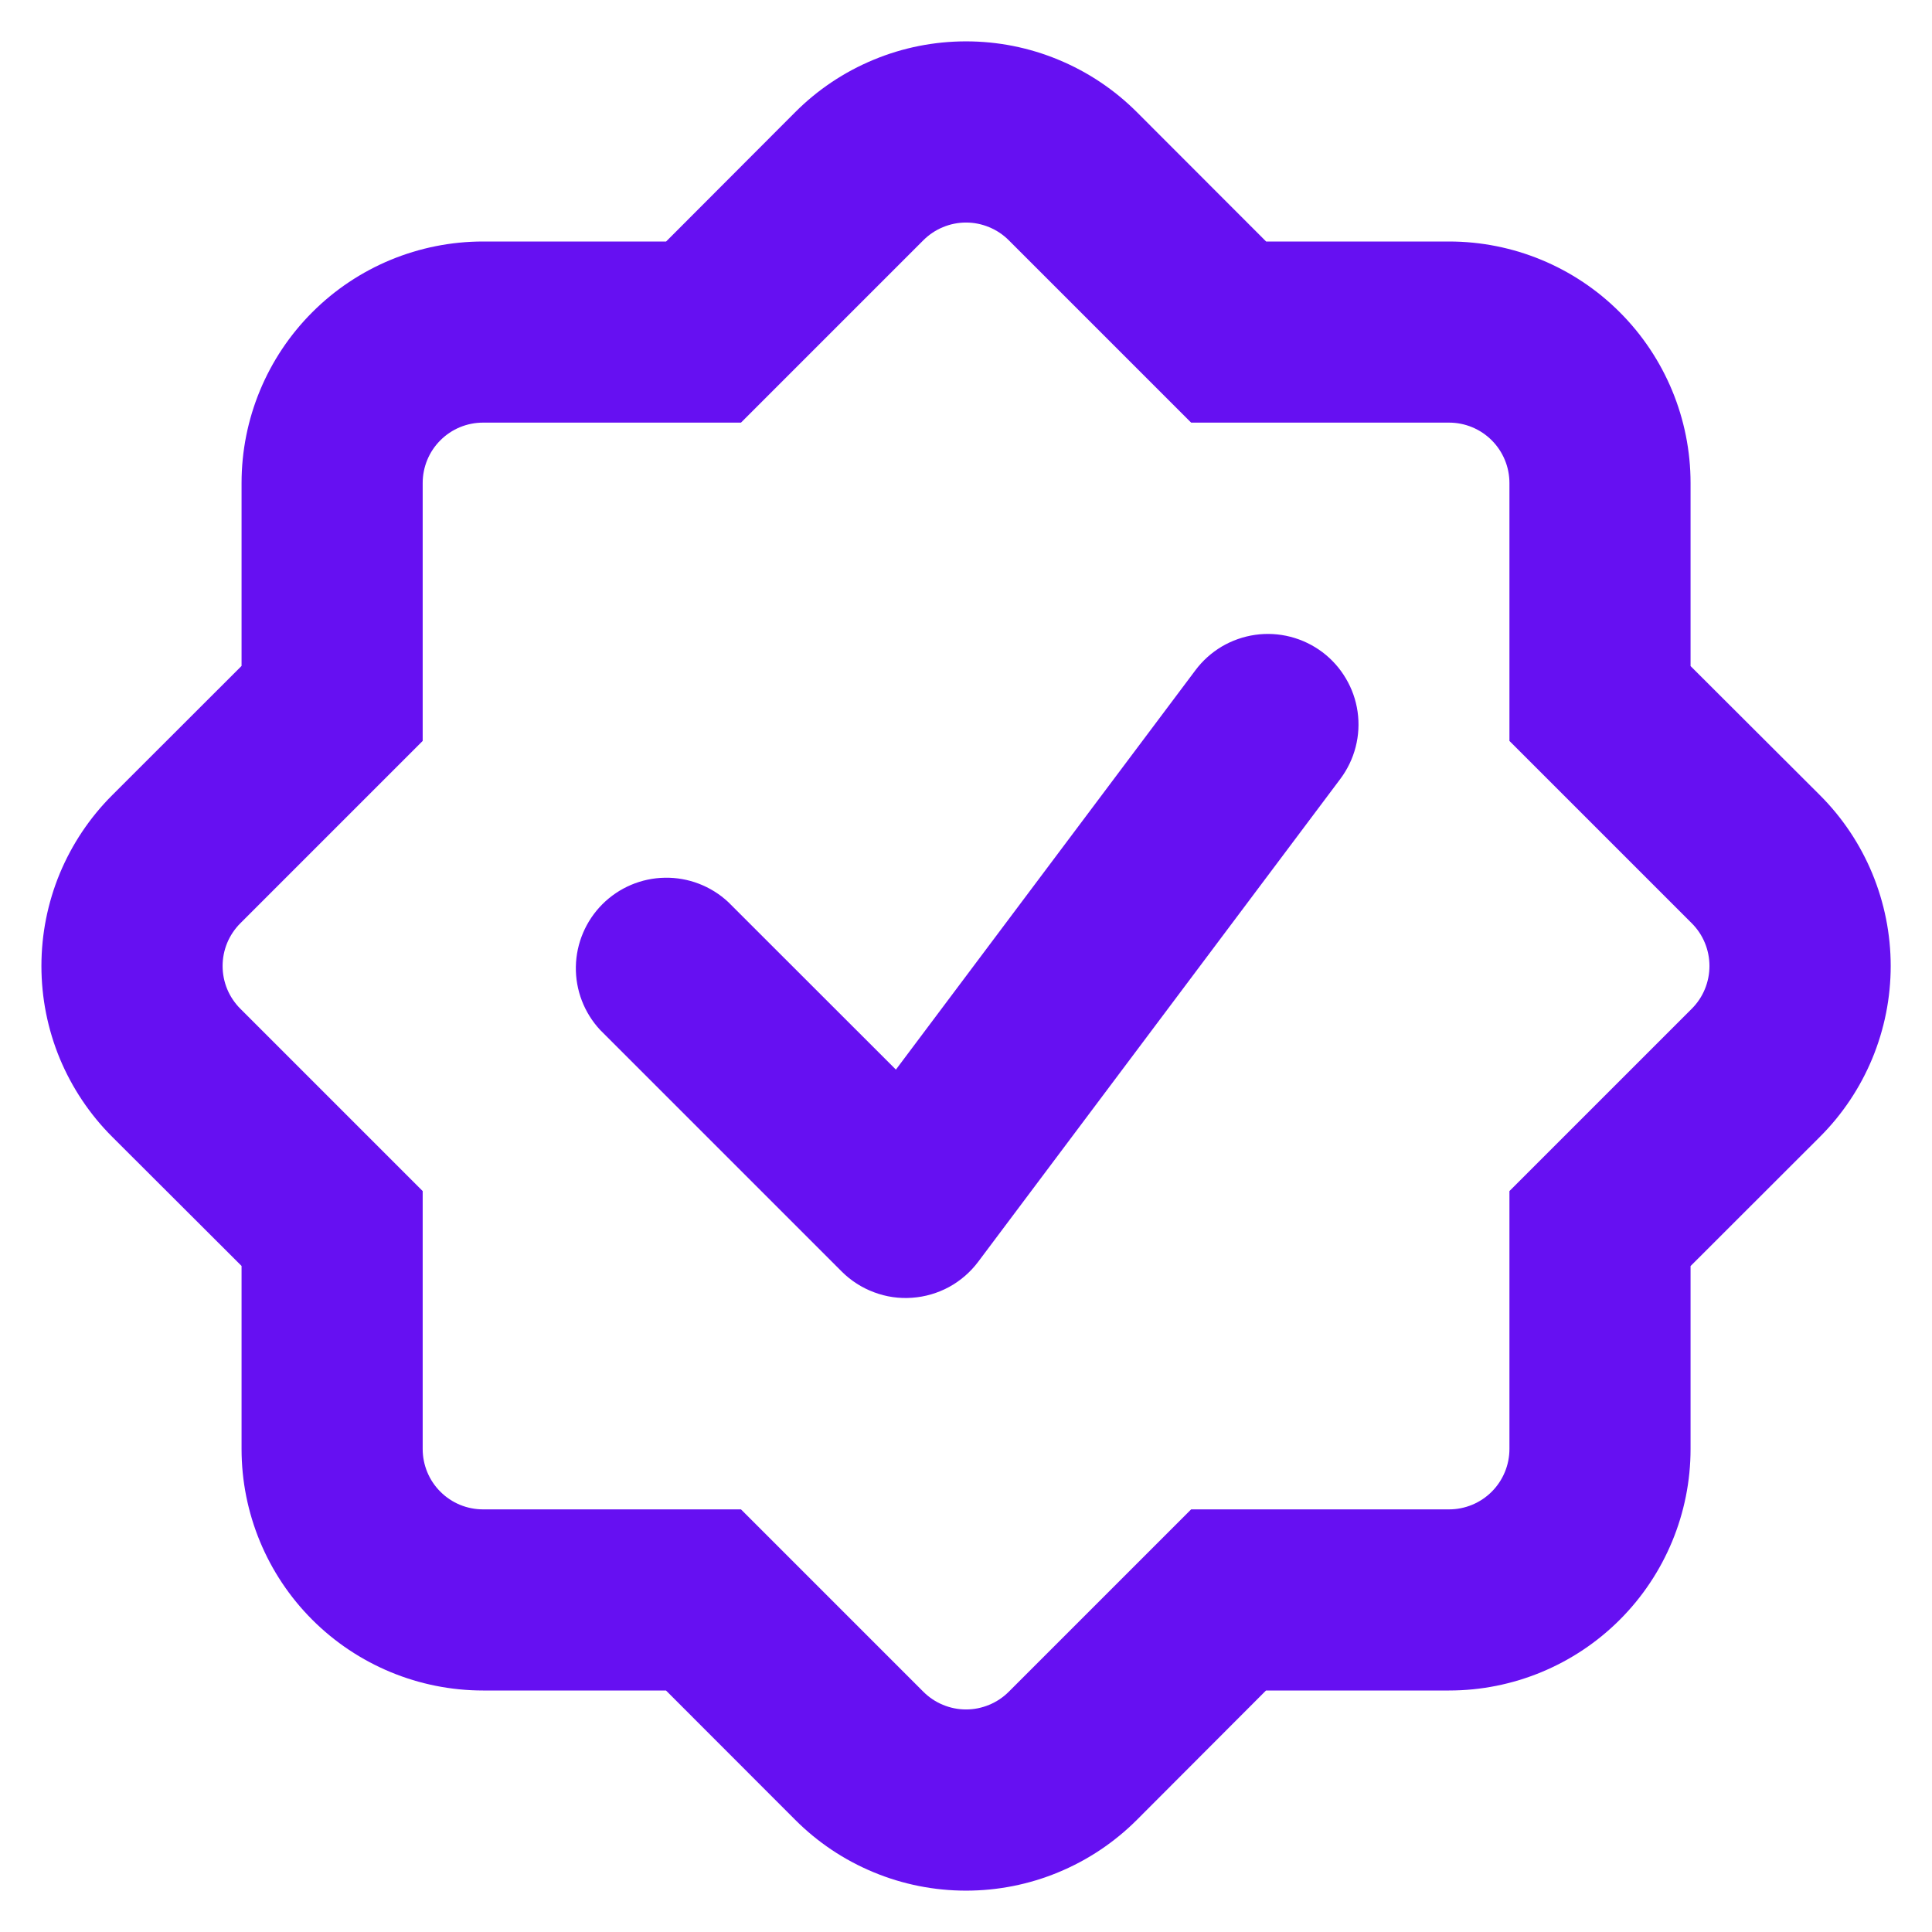 <svg width="32" height="32" viewBox="0 0 32 32" fill="none" xmlns="http://www.w3.org/2000/svg">
<g clip-path="url(#clip0_5343_147142)">
<mask id="mask0_5343_147142" style="mask-type:luminance" maskUnits="userSpaceOnUse" x="0" y="0" width="32" height="32">
<path d="M0 0H32V32H0V0Z" fill="white"/>
</mask>
<g mask="url(#mask0_5343_147142)">
<path fill-rule="evenodd" clip-rule="evenodd" d="M11.031 7H12.273L13.153 6.12L15.293 3.98C15.386 3.887 15.496 3.813 15.617 3.763C15.739 3.712 15.869 3.686 16.001 3.686C16.132 3.686 16.262 3.712 16.384 3.763C16.506 3.813 16.616 3.887 16.709 3.98L18.849 6.12L19.729 7H24.001C24.266 7 24.52 7.105 24.708 7.293C24.895 7.48 25.001 7.735 25.001 8V12.272L25.881 13.152L28.021 15.292C28.114 15.385 28.188 15.495 28.238 15.617C28.288 15.738 28.314 15.868 28.314 16C28.314 16.131 28.288 16.262 28.238 16.383C28.188 16.505 28.114 16.615 28.021 16.708L25.881 18.848L25.001 19.728V24C25.001 24.265 24.895 24.52 24.708 24.707C24.52 24.895 24.266 25 24.001 25H19.729L18.849 25.88L16.709 28.02C16.616 28.113 16.506 28.187 16.384 28.237C16.262 28.288 16.132 28.314 16.001 28.314C15.869 28.314 15.739 28.288 15.617 28.237C15.496 28.187 15.386 28.113 15.293 28.02L13.153 25.88L12.273 25H8.001C7.735 25 7.481 24.895 7.294 24.707C7.106 24.52 7.001 24.265 7.001 24V19.728L6.121 18.848L3.981 16.708C3.888 16.615 3.814 16.505 3.763 16.383C3.713 16.262 3.687 16.131 3.687 16C3.687 15.868 3.713 15.738 3.763 15.617C3.814 15.495 3.888 15.385 3.981 15.292L6.121 13.152L7.001 12.272V8C7.001 7.735 7.106 7.48 7.294 7.293C7.481 7.105 7.735 7 8.001 7H11.031ZM18.831 1.858C18.459 1.486 18.018 1.191 17.532 0.99C17.047 0.788 16.526 0.685 16.001 0.685C15.475 0.685 14.954 0.788 14.469 0.99C13.983 1.191 13.542 1.486 13.171 1.858L11.033 4H8.001C6.94 4 5.922 4.421 5.172 5.172C4.422 5.922 4.001 6.939 4.001 8V11.03L1.859 13.17C1.487 13.541 1.192 13.983 0.99 14.468C0.789 14.954 0.686 15.474 0.686 16C0.686 16.526 0.789 17.046 0.99 17.532C1.192 18.017 1.487 18.459 1.859 18.83L4.001 20.968V24C4.001 25.061 4.422 26.078 5.172 26.828C5.922 27.578 6.94 28 8.001 28H11.031L13.171 30.142C13.542 30.514 13.983 30.809 14.469 31.01C14.954 31.212 15.475 31.315 16.001 31.315C16.526 31.315 17.047 31.212 17.532 31.01C18.018 30.809 18.459 30.514 18.831 30.142L20.969 28H24.001C25.062 28 26.079 27.578 26.829 26.828C27.579 26.078 28.001 25.061 28.001 24V20.97L30.143 18.83C30.515 18.459 30.81 18.017 31.011 17.532C31.212 17.046 31.316 16.526 31.316 16C31.316 15.474 31.212 14.954 31.011 14.468C30.81 13.983 30.515 13.541 30.143 13.17L28.001 11.032V8C28.001 6.939 27.579 5.922 26.829 5.172C26.079 4.421 25.062 4 24.001 4H20.971L18.831 1.858ZM22.201 12.9C22.319 12.742 22.405 12.563 22.454 12.372C22.503 12.181 22.514 11.983 22.486 11.788C22.458 11.593 22.392 11.405 22.291 11.236C22.191 11.066 22.058 10.918 21.901 10.8C21.743 10.682 21.564 10.596 21.373 10.547C21.182 10.498 20.984 10.487 20.789 10.515C20.594 10.543 20.406 10.609 20.236 10.709C20.067 10.81 19.919 10.942 19.801 11.1L14.839 17.716L12.061 14.94C11.776 14.675 11.4 14.531 11.012 14.538C10.623 14.544 10.252 14.702 9.977 14.977C9.703 15.252 9.545 15.622 9.538 16.011C9.531 16.399 9.676 16.776 9.941 17.06L13.941 21.06C14.093 21.212 14.275 21.329 14.477 21.404C14.678 21.48 14.893 21.511 15.107 21.495C15.322 21.48 15.53 21.419 15.719 21.317C15.907 21.214 16.072 21.072 16.201 20.9L22.201 12.9Z" fill="#6610F2"/>
</g>
</g>
<defs>
<clipPath id="clip0_5343_147142">
<rect width="32" height="32" fill="white"/>
</clipPath>
</defs>
</svg>
